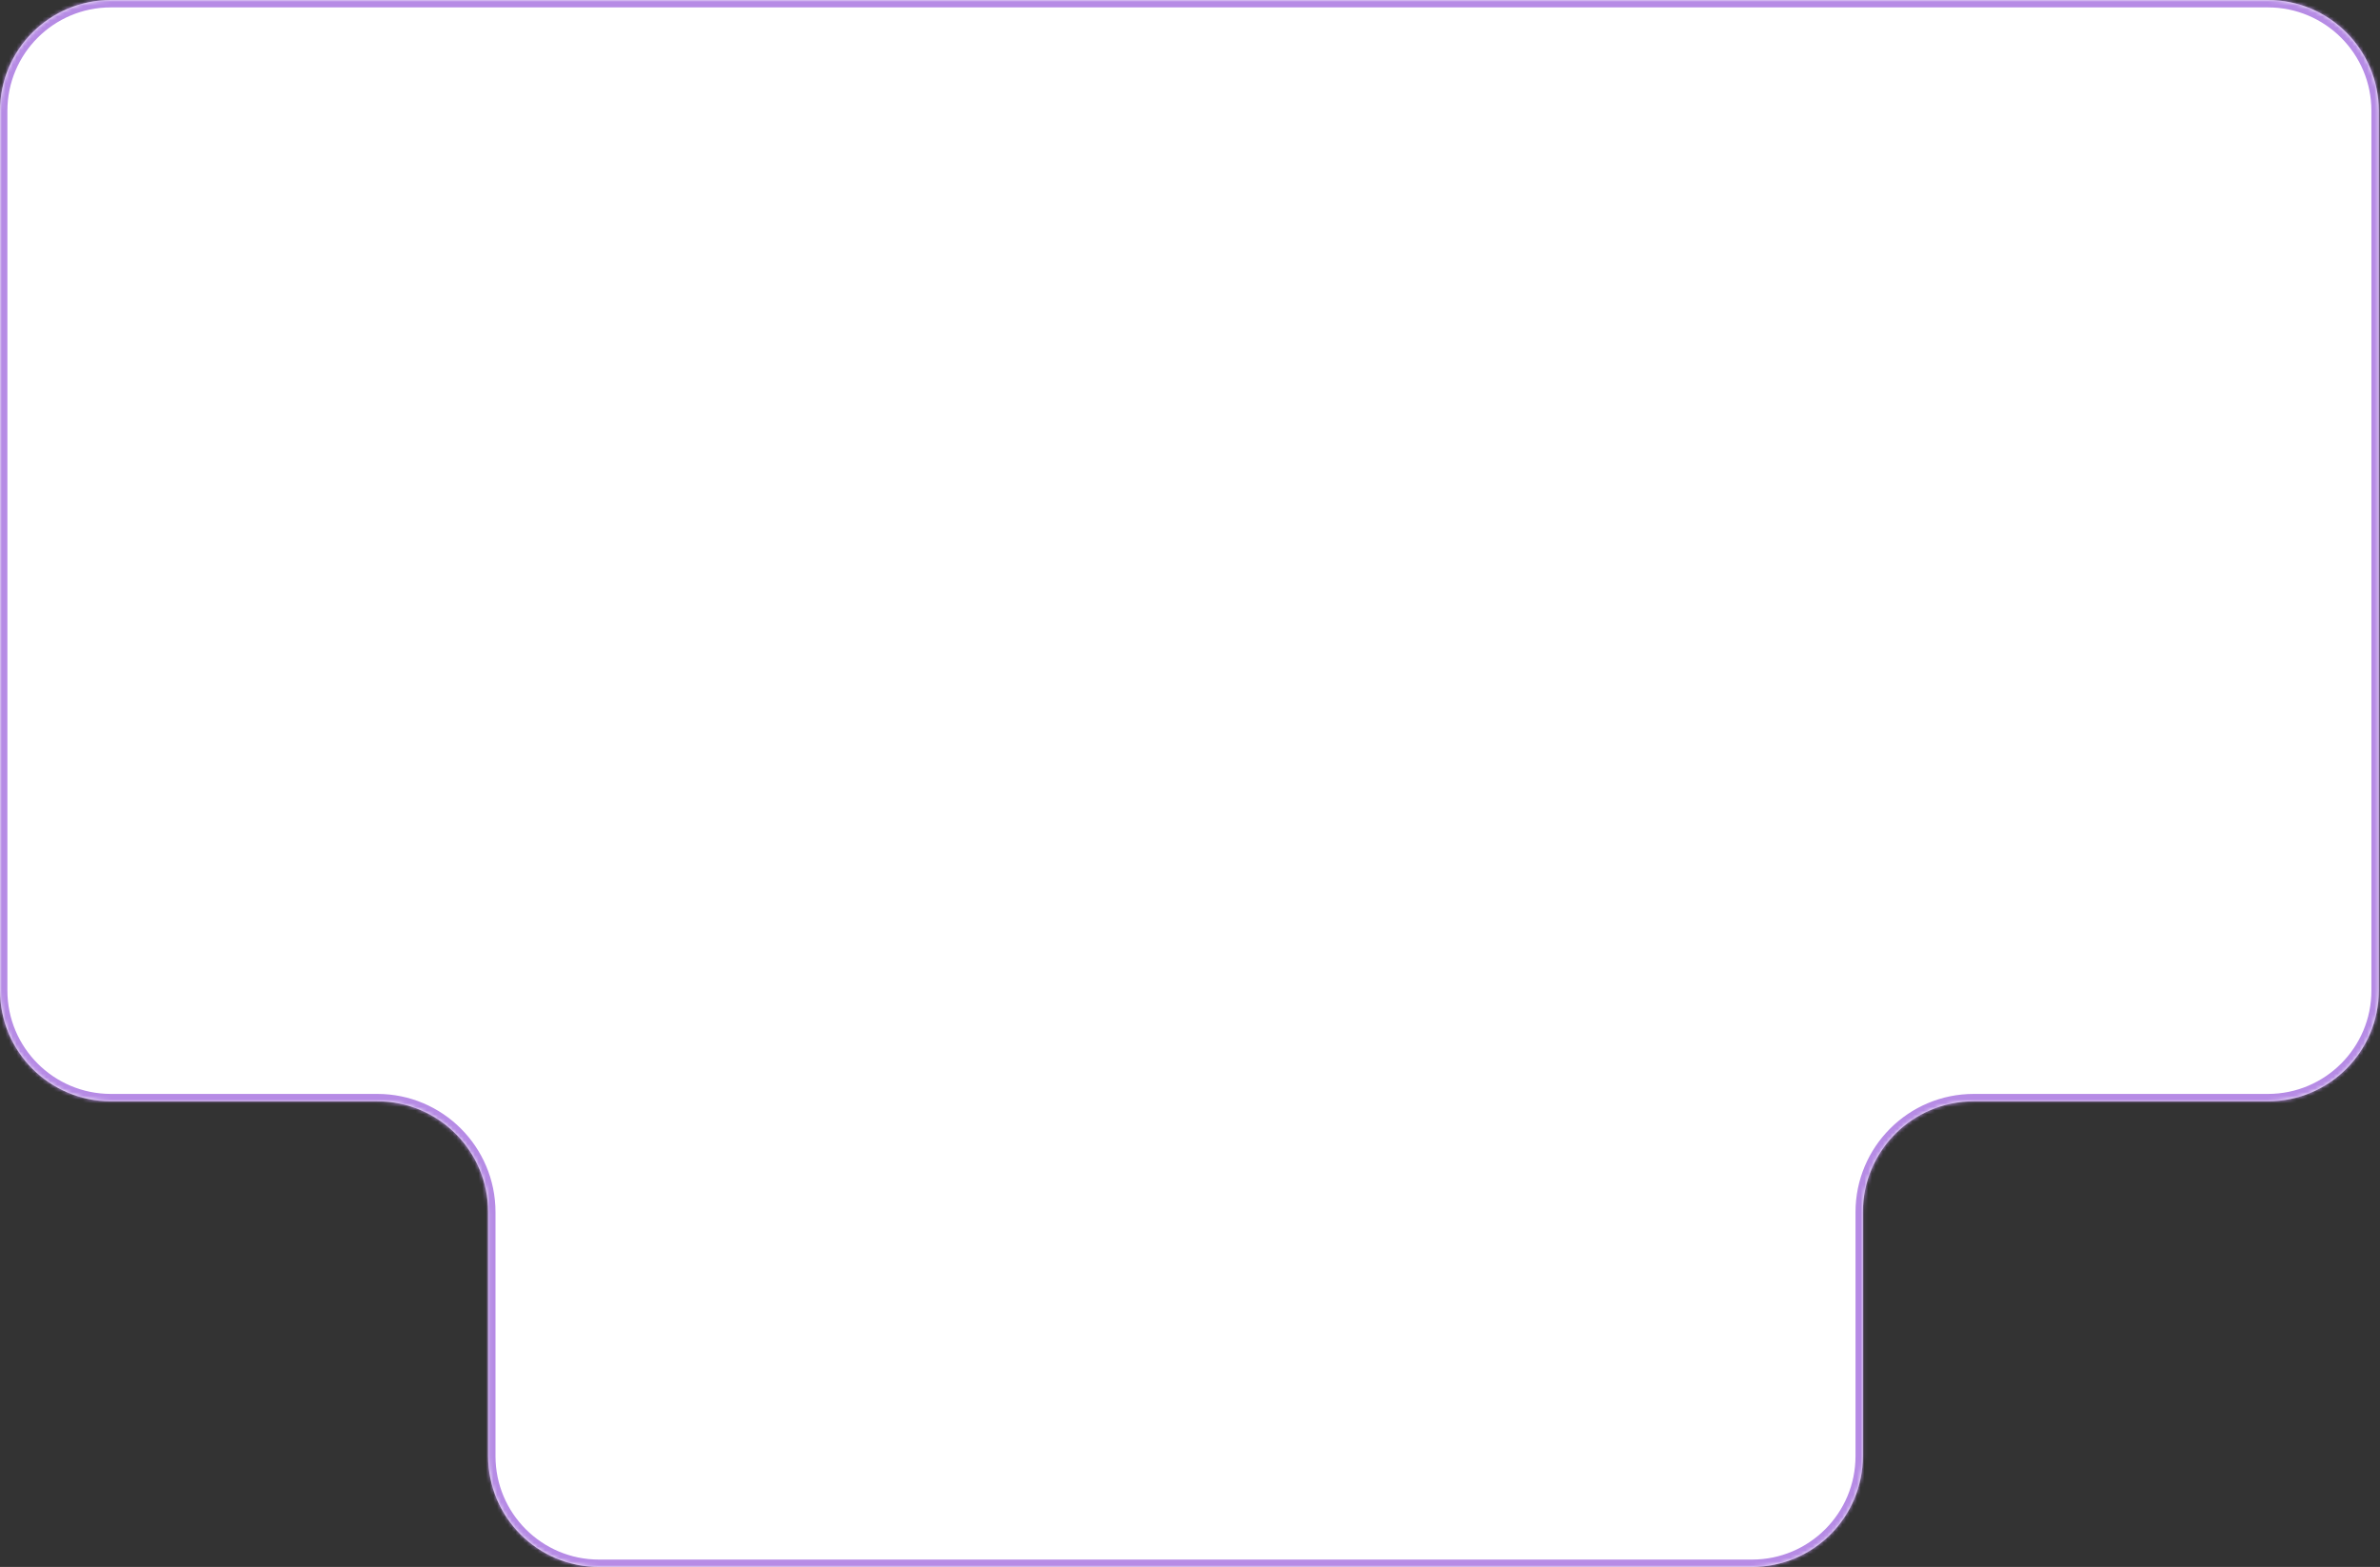 <?xml version="1.0" encoding="UTF-8"?> <svg xmlns="http://www.w3.org/2000/svg" width="644" height="424" viewBox="0 0 644 424" fill="none"><rect x="0" y="0" width="644" height="424" fill="#333333" stroke="none"/><mask id="path-1-inside-1_6662_18" fill="white"><path fill-rule="evenodd" clip-rule="evenodd" d="M643.68 30C643.68 13.431 630.249 0 613.68 0H30C13.431 0 0 13.431 0 30V268C0 284.569 13.431 298 30 298H102.078C118.647 298 132.078 311.431 132.078 328V394C132.078 410.569 145.51 424 162.078 424H474.078C490.647 424 504.078 410.569 504.078 394V328C504.078 311.431 517.51 298 534.078 298H613.68C630.249 298 643.68 284.569 643.68 268V30Z"></path></mask><path fill-rule="evenodd" clip-rule="evenodd" d="M643.68 30C643.68 13.431 630.249 0 613.68 0H30C13.431 0 0 13.431 0 30V268C0 284.569 13.431 298 30 298H102.078C118.647 298 132.078 311.431 132.078 328V394C132.078 410.569 145.51 424 162.078 424H474.078C490.647 424 504.078 410.569 504.078 394V328C504.078 311.431 517.51 298 534.078 298H613.68C630.249 298 643.68 284.569 643.68 268V30Z" fill="white"></path><path d="M30 2H613.68V-2H30V2ZM2 268V30H-2V268H2ZM102.078 296H30V300H102.078V296ZM134.078 394V328H130.078V394H134.078ZM474.078 422H162.078V426H474.078V422ZM502.078 328V394H506.078V328H502.078ZM613.68 296H534.078V300H613.68V296ZM641.68 30V268H645.68V30H641.68ZM613.68 300C631.353 300 645.68 285.673 645.68 268H641.68C641.68 283.464 629.144 296 613.68 296V300ZM506.078 328C506.078 312.536 518.614 300 534.078 300V296C516.405 296 502.078 310.327 502.078 328H506.078ZM474.078 426C491.751 426 506.078 411.673 506.078 394H502.078C502.078 409.464 489.542 422 474.078 422V426ZM130.078 394C130.078 411.673 144.405 426 162.078 426V422C146.614 422 134.078 409.464 134.078 394H130.078ZM102.078 300C117.542 300 130.078 312.536 130.078 328H134.078C134.078 310.327 119.751 296 102.078 296V300ZM-2 268C-2 285.673 12.327 300 30 300V296C14.536 296 2 283.464 2 268H-2ZM613.68 2C629.144 2 641.68 14.536 641.68 30H645.68C645.68 12.327 631.353 -2 613.68 -2V2ZM30 -2C12.327 -2 -2 12.327 -2 30H2C2 14.536 14.536 2 30 2V-2Z" fill="#B68BE5" mask="url(#path-1-inside-1_6662_18)"></path></svg> 